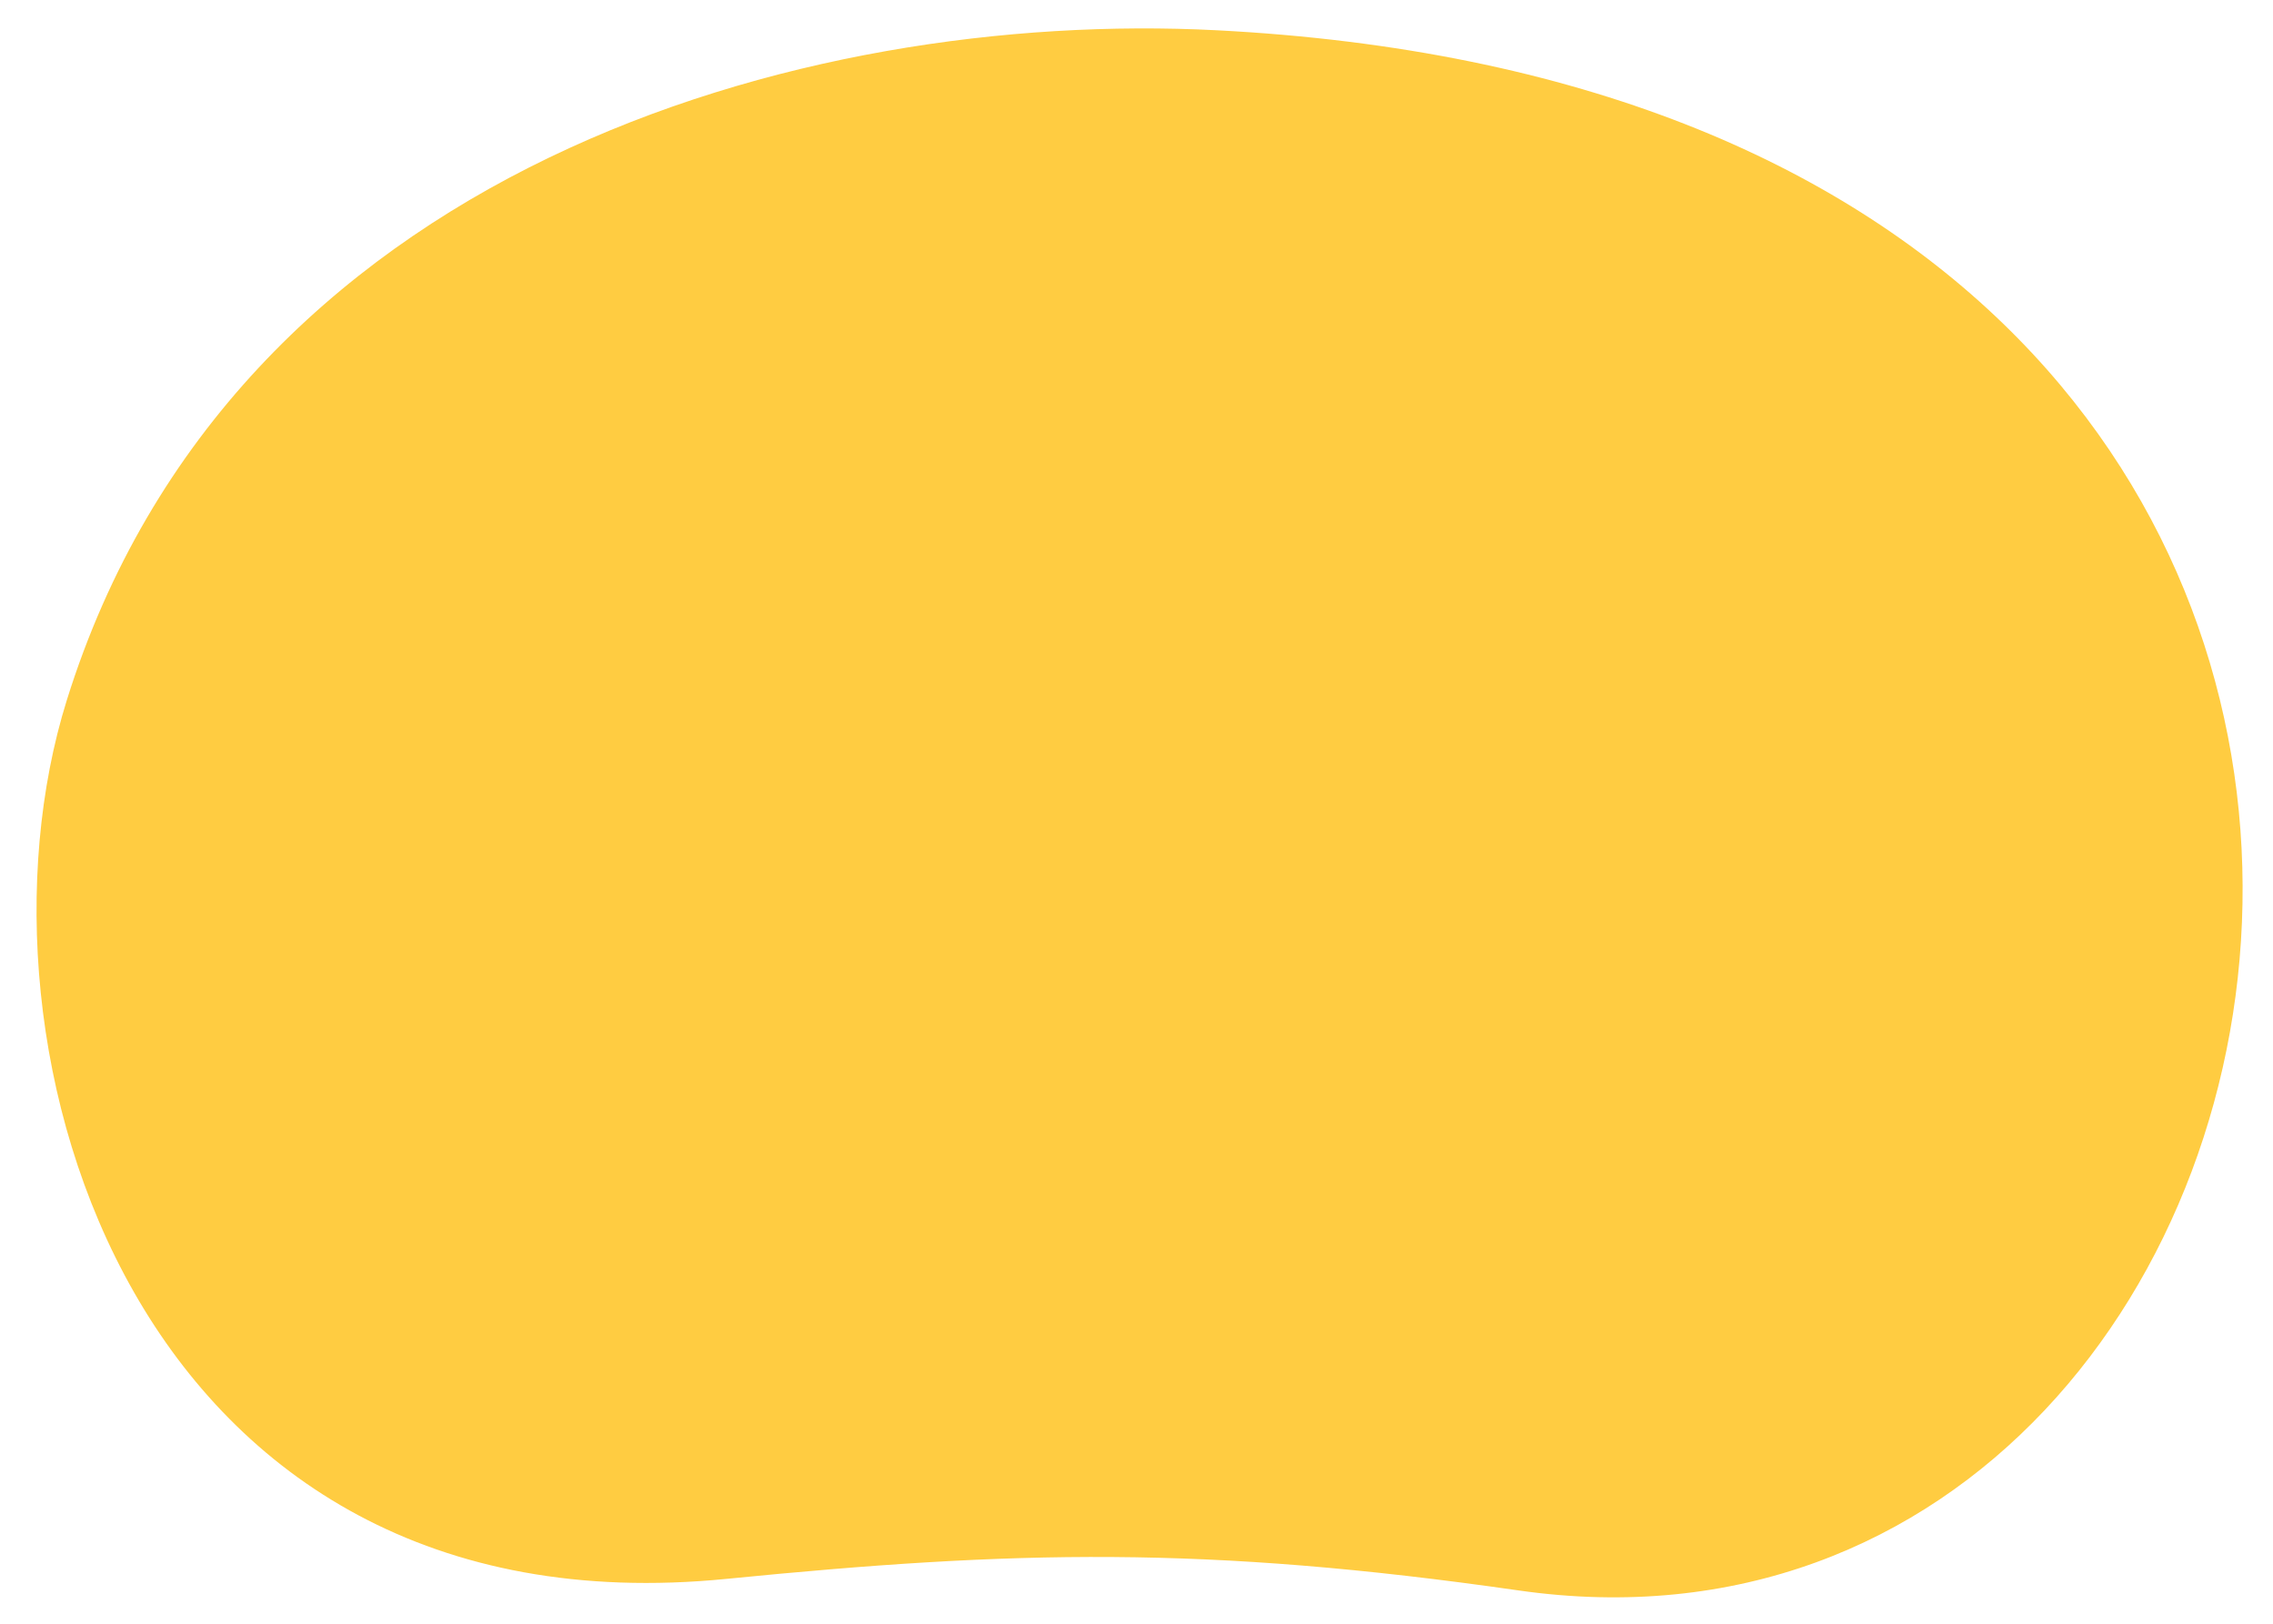 <svg xmlns="http://www.w3.org/2000/svg" width="560" height="400" viewBox="0 0 560 400"><g transform="translate(-9552 3685)"><rect width="560" height="400" transform="translate(9552 -3685)" fill="none"/><path d="M220.906,381.951c71.03-7.046,117.8-8.256,195.143,2.839C631.008,415.626,701.658,18.949,341.638.453,239.88-4.775,99.348,34.334,58.4,165.5,31.575,251.41,75.253,396.4,220.906,381.951" transform="translate(9510.053 -3678)" fill="#ffcc41"/></g></svg>